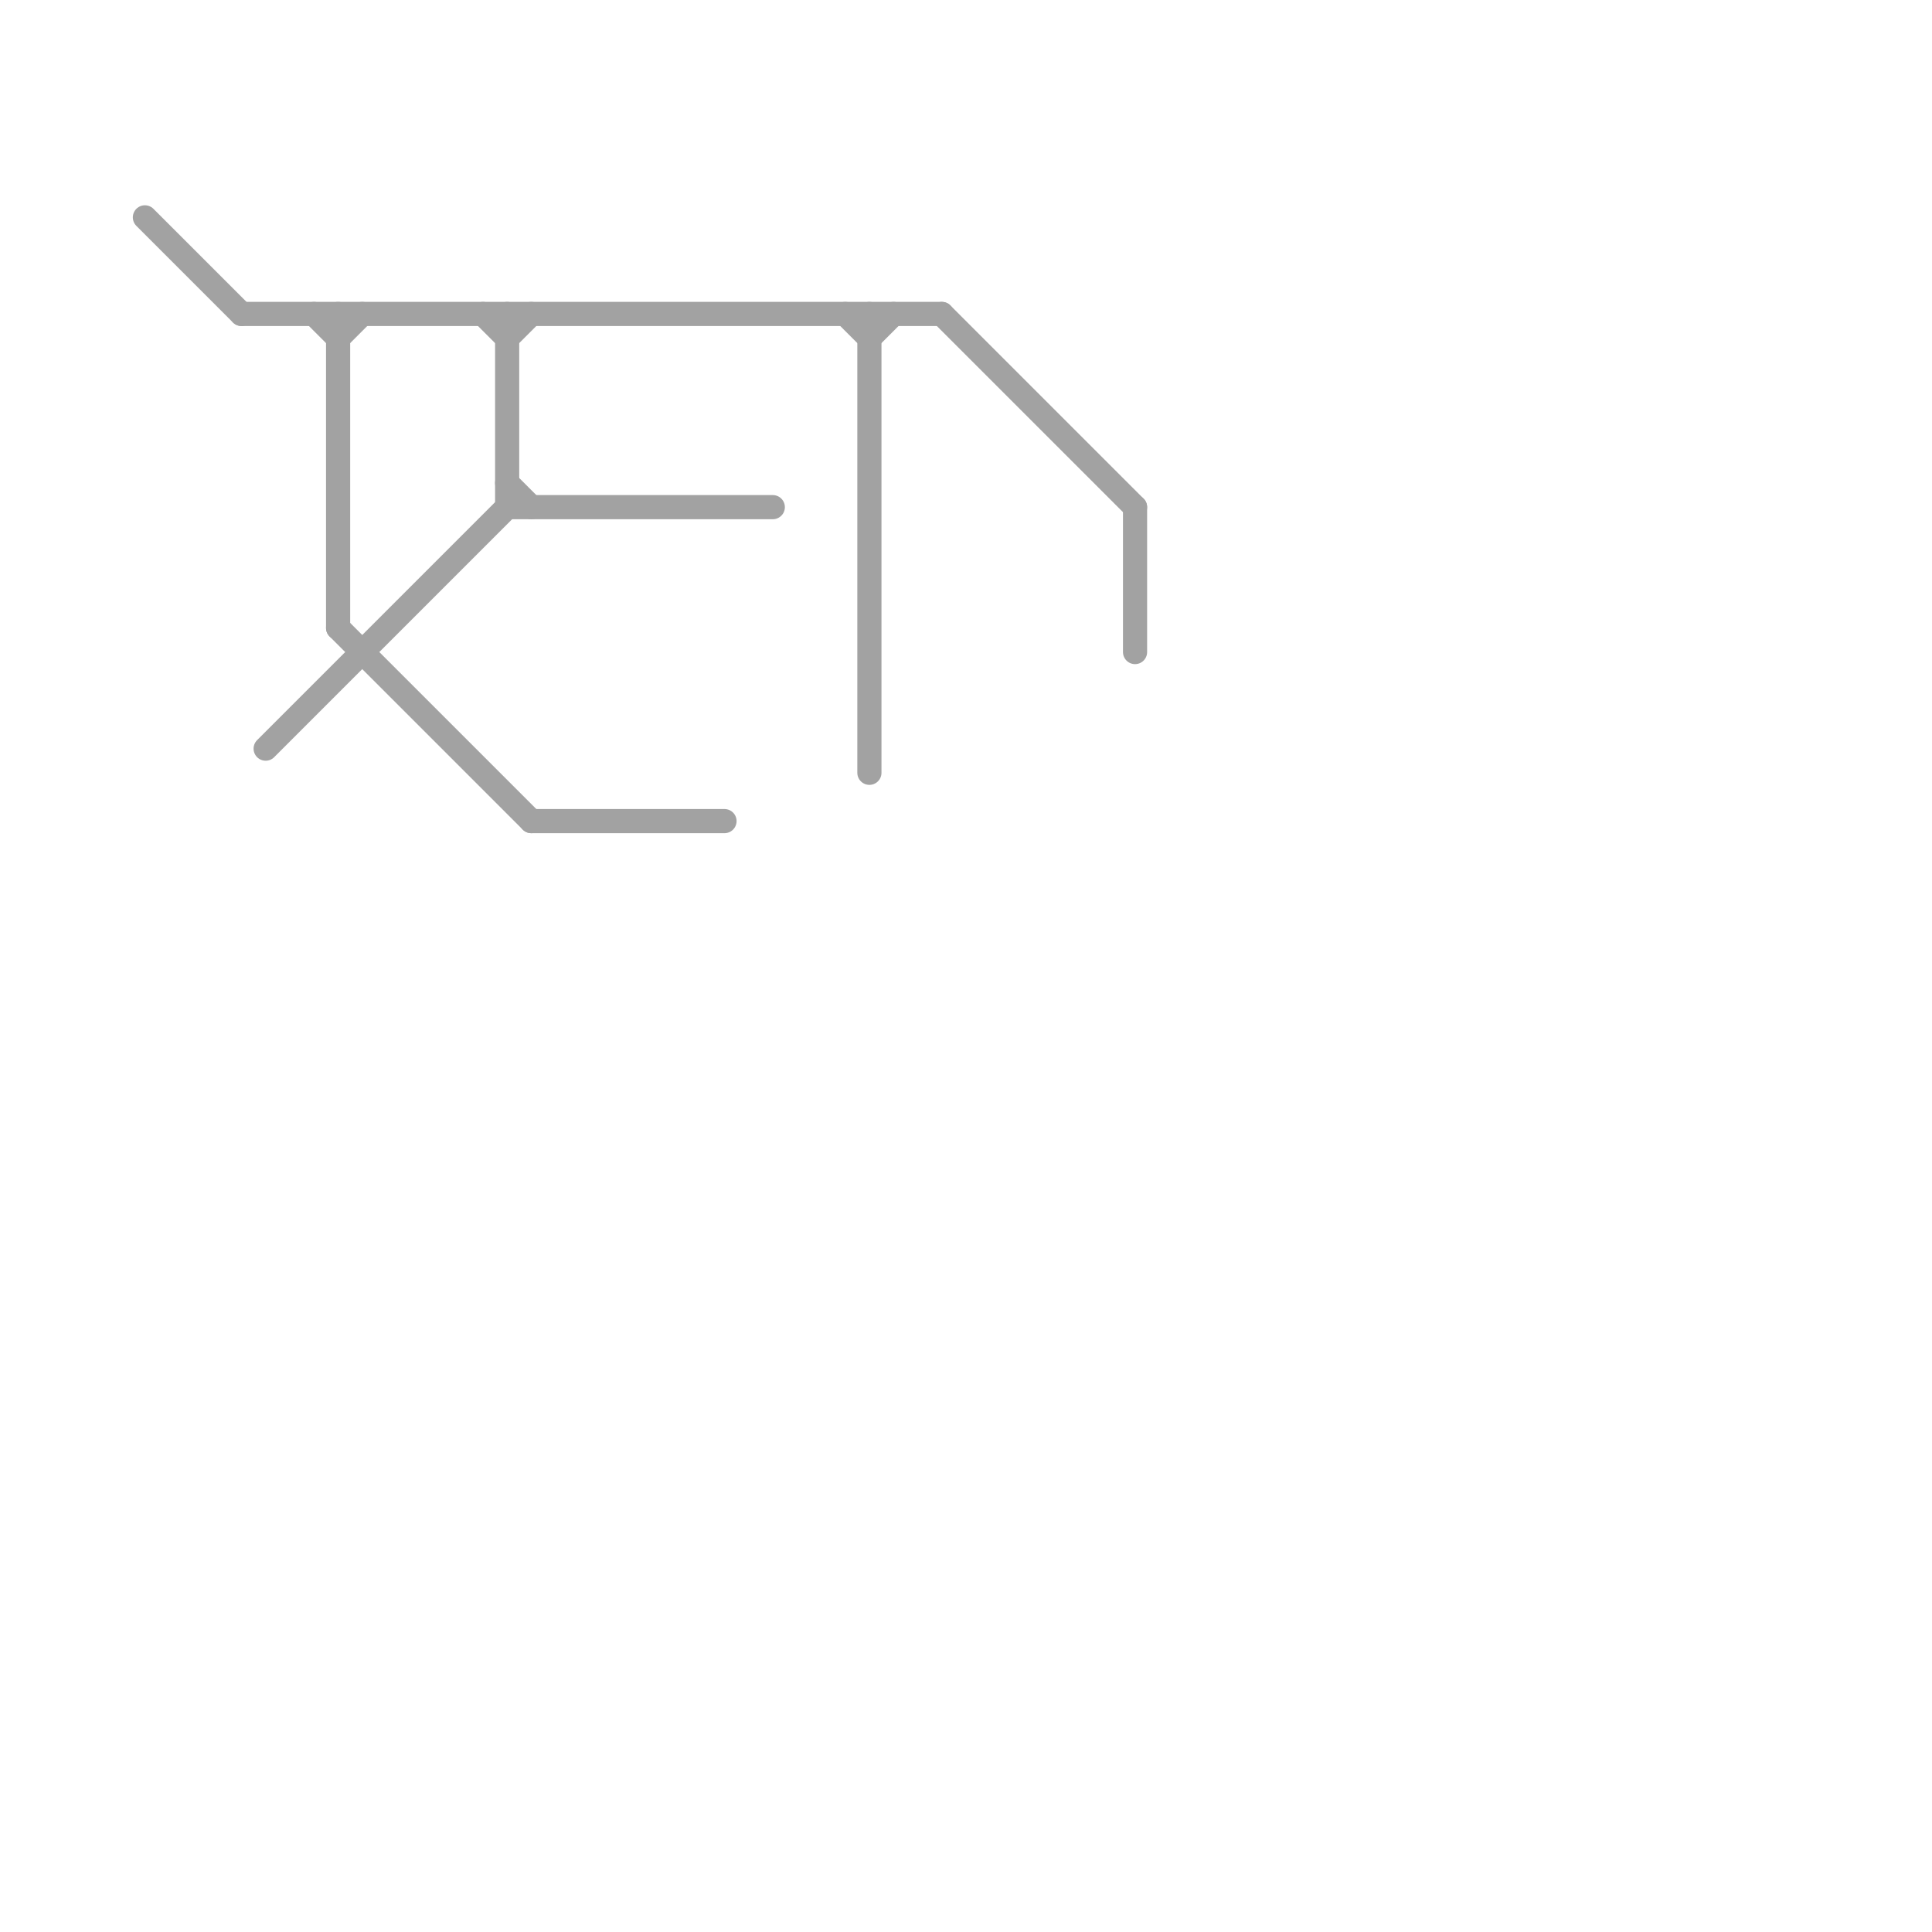 
<svg version="1.1" xmlns="http://www.w3.org/2000/svg" viewBox="0 0 80 80">
<style>text { font: 1px Helvetica; font-weight: 600; white-space: pre; dominant-baseline: central; } line { stroke-width: 1; fill: none; stroke-linecap: round; stroke-linejoin: round; } .c0 { stroke: #a2a2a2 } .w1 { stroke-width: 1; }</style><defs><g id="clg-a2a2a2"><circle r="0.6" fill="#a2a2a2"/><circle r="0.3" fill="#fff"/></g></defs><line class="c0 " x1="36" y1="13" x2="36" y2="32"/><line class="c0 " x1="13" y1="13" x2="14" y2="14"/><line class="c0 " x1="36" y1="14" x2="37" y2="13"/><line class="c0 " x1="21" y1="20" x2="22" y2="21"/><line class="c0 " x1="11" y1="31" x2="21" y2="21"/><line class="c0 " x1="21" y1="21" x2="32" y2="21"/><line class="c0 " x1="39" y1="13" x2="47" y2="21"/><line class="c0 " x1="14" y1="14" x2="15" y2="13"/><line class="c0 " x1="47" y1="21" x2="47" y2="27"/><line class="c0 " x1="14" y1="26" x2="22" y2="34"/><line class="c0 " x1="20" y1="13" x2="21" y2="14"/><line class="c0 " x1="6" y1="9" x2="10" y2="13"/><line class="c0 " x1="35" y1="13" x2="36" y2="14"/><line class="c0 " x1="14" y1="13" x2="14" y2="26"/><line class="c0 " x1="10" y1="13" x2="39" y2="13"/><line class="c0 " x1="22" y1="34" x2="30" y2="34"/><line class="c0 " x1="21" y1="14" x2="22" y2="13"/><line class="c0 " x1="21" y1="13" x2="21" y2="21"/>
</svg>
